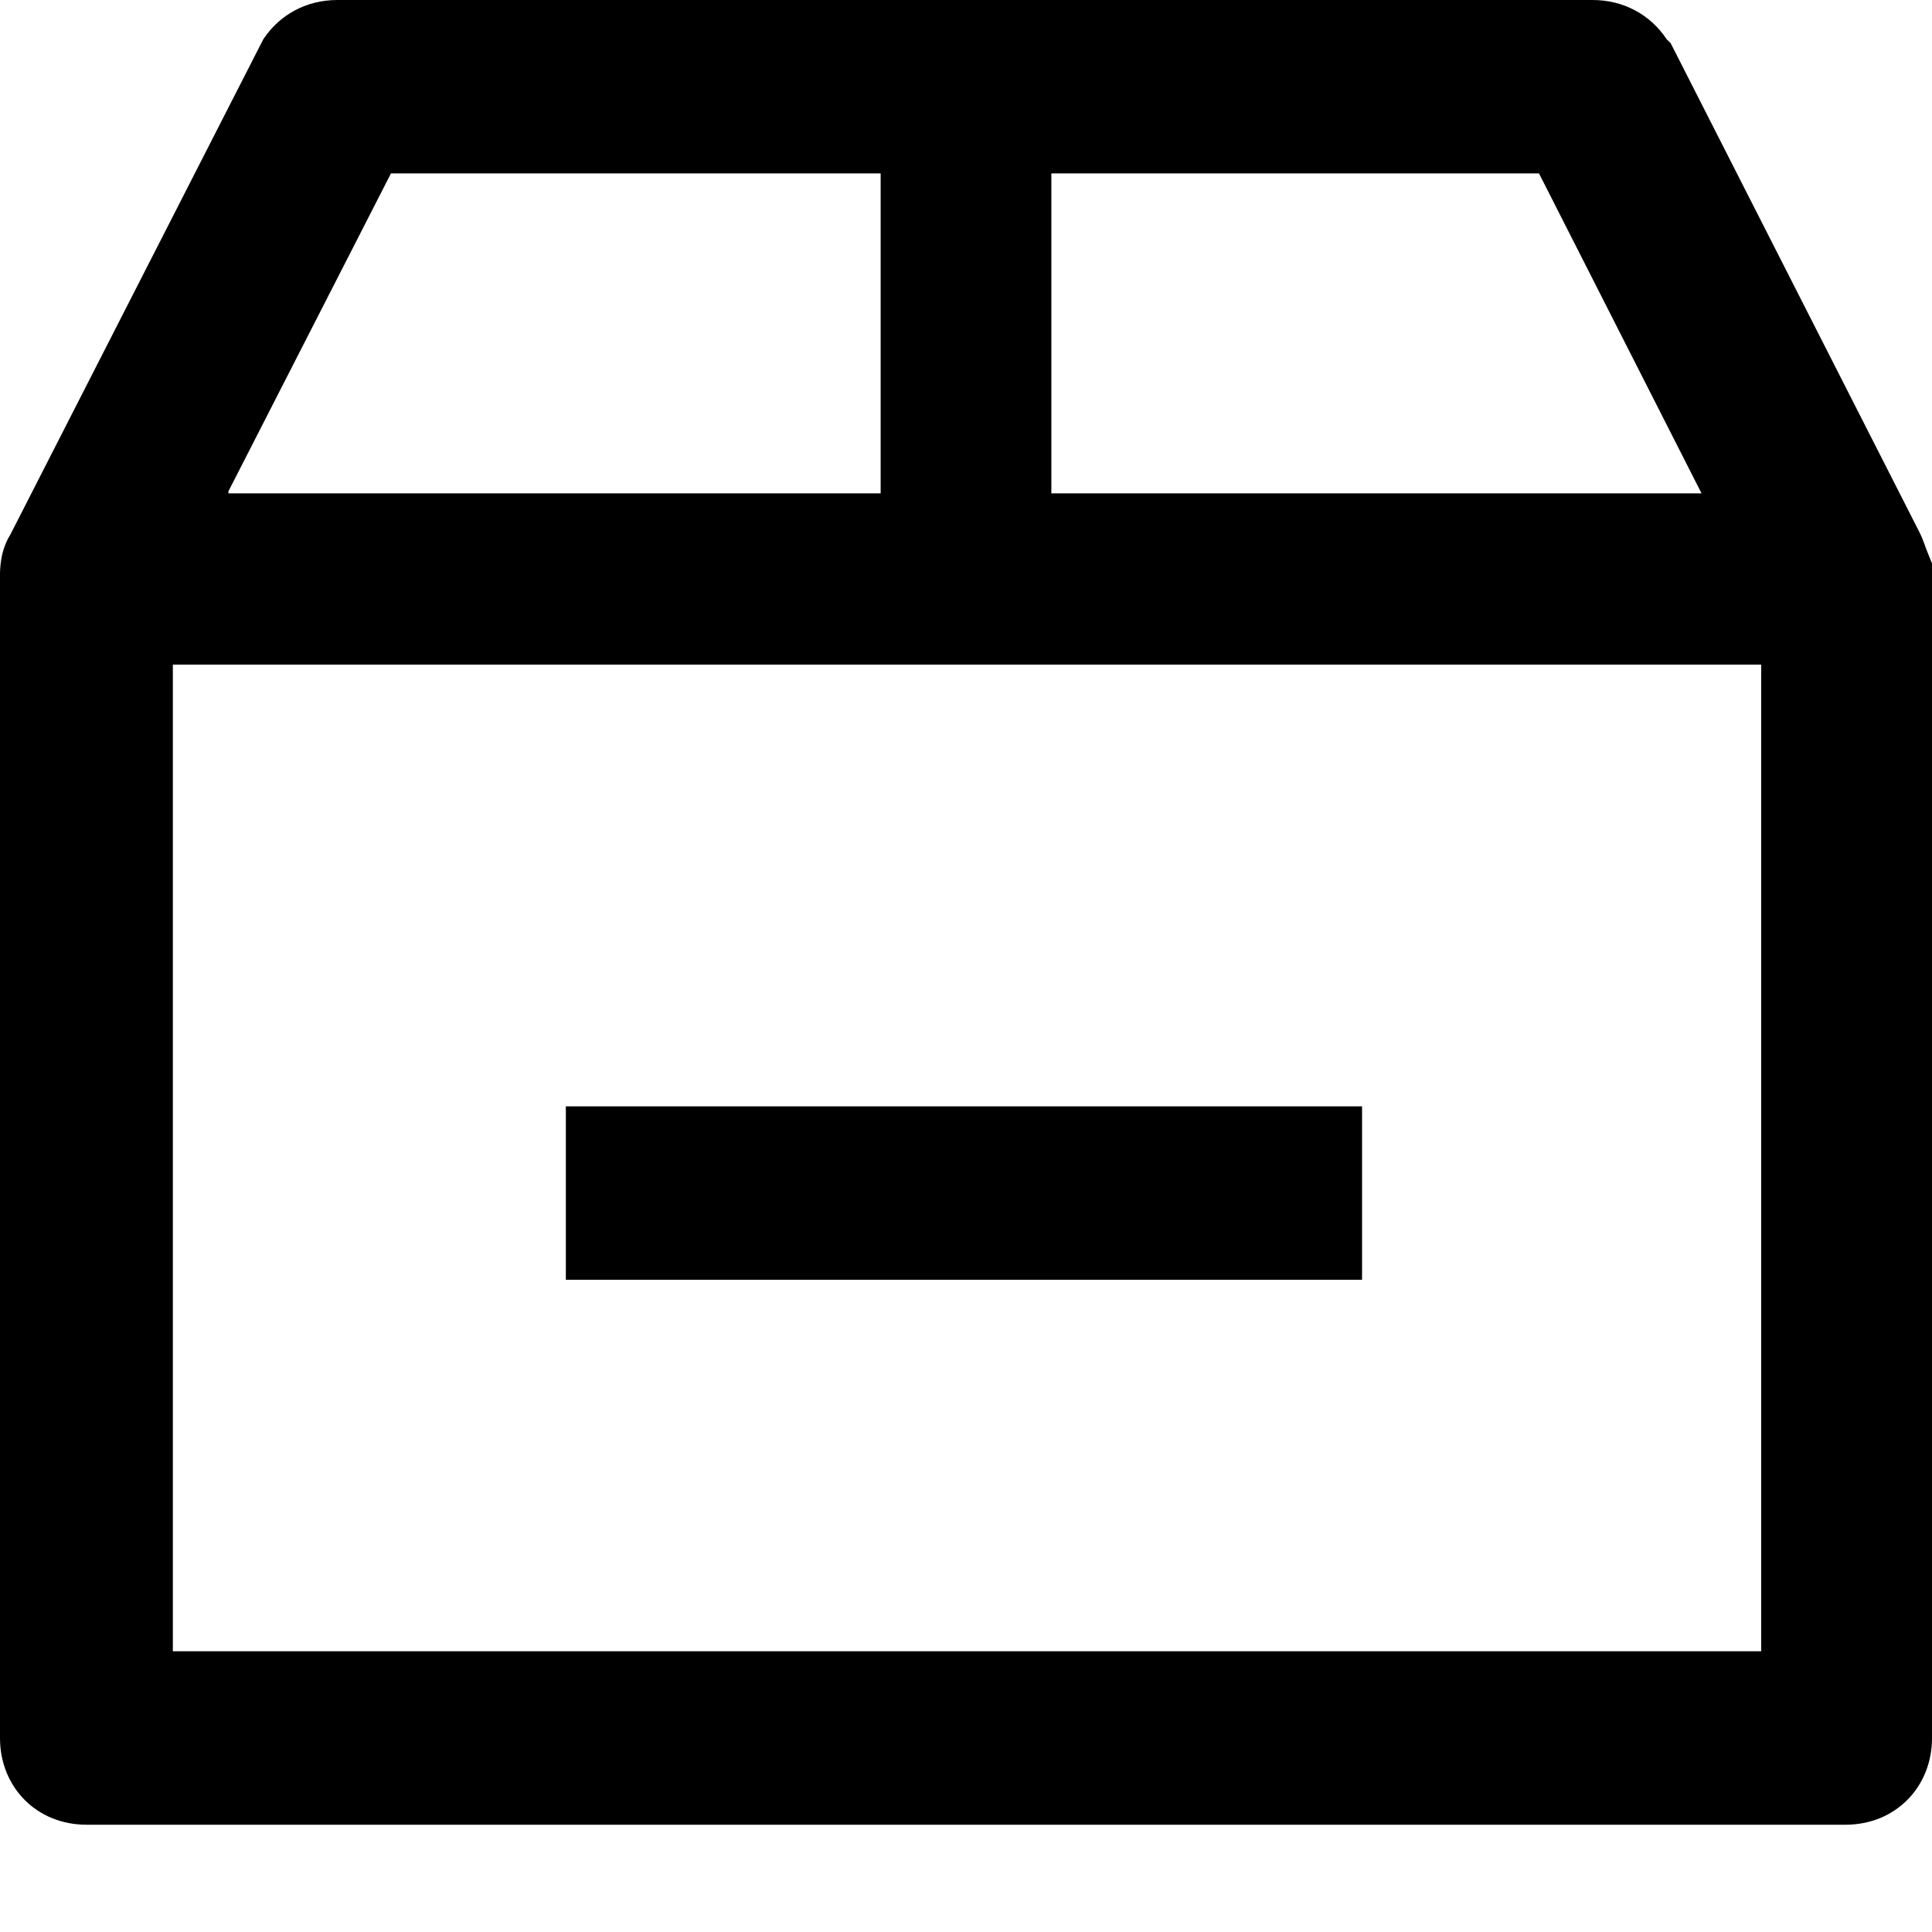 <?xml version="1.0" encoding="UTF-8"?>
<svg width="17px" height="17px" viewBox="0 0 17 17" version="1.1" xmlns="http://www.w3.org/2000/svg" xmlns:xlink="http://www.w3.org/1999/xlink">
    <title>ADABFFFB-FFE8-4313-A10B-C8C5F93E49AF</title>
    <g id="ALL-SCREENS" stroke="none" stroke-width="1" fill="none" fill-rule="evenodd">
        <g id="no-connected2-menu" transform="translate(-329, -93)" fill="#000000" fill-rule="nonzero">
            <g id="Group" transform="translate(329, 93)">
                <path d="M16.964,4.868 C16.946,4.831 16.928,4.759 16.891,4.686 L14.701,0.381 L14.665,0.345 C14.52,0.127 14.284,6.45257826e-16 14.013,6.45257826e-16 L2.969,6.45257826e-16 C2.698,6.45257826e-16 2.462,0.127 2.317,0.345 L0.091,4.704 C0,4.849 0,5.013 0,5.067 L0,15.293 C0,15.729 0.326,16.056 0.76,16.056 L16.24,16.056 C16.674,16.056 17,15.729 17,15.293 L17,4.958 L16.964,4.868 Z M2.01,4.323 L3.44,1.526 L7.749,1.526 L7.749,4.341 L2.01,4.341 L2.01,4.323 Z M9.251,4.323 L9.251,1.526 L13.542,1.526 L14.972,4.341 L9.251,4.341 L9.251,4.323 Z M15.497,5.848 L15.497,14.53 L1.521,14.53 L1.521,5.848 L15.497,5.848 Z" id="Shape"></path>
                <rect id="Rectangle" x="4.979" y="9.735" width="7.006" height="1.526"></rect>
            </g>
        </g>
    </g>
</svg>